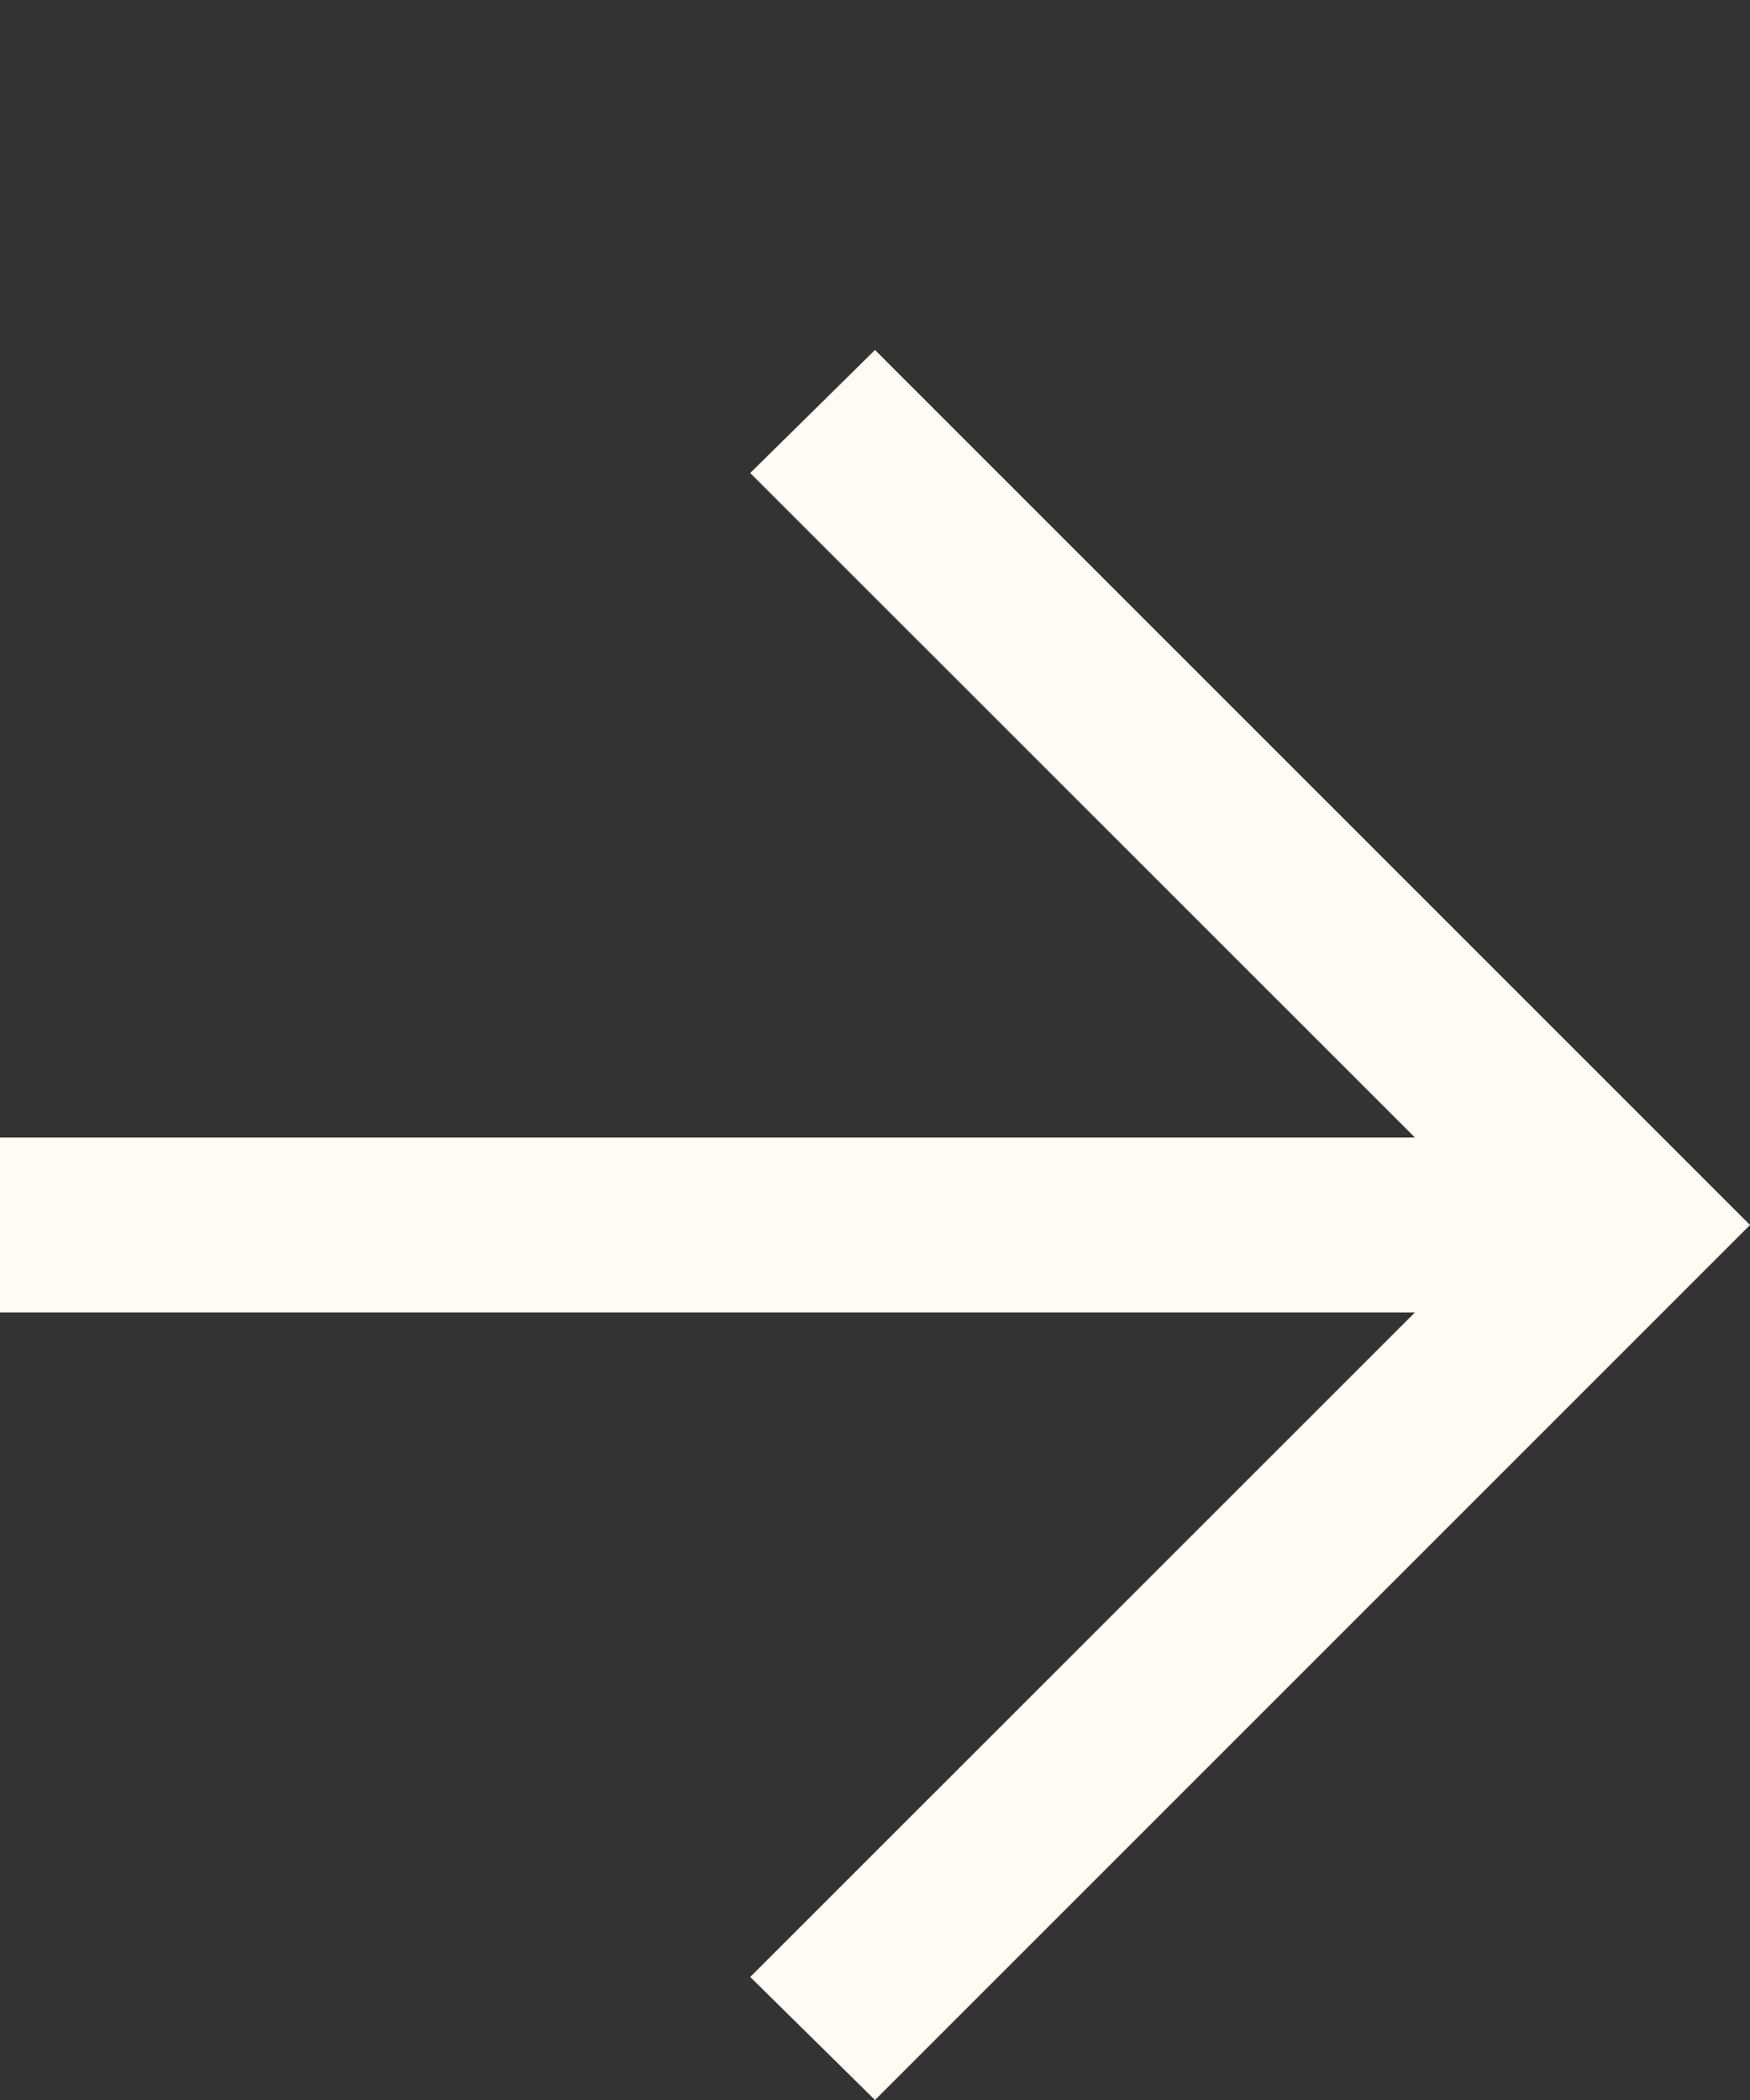 <?xml version="1.0" encoding="UTF-8"?> <svg xmlns="http://www.w3.org/2000/svg" width="10" height="12" viewBox="0 0 10 12" fill="none"><rect x="0" y="0" width="10" height="12" fill="#333333" stroke="none"/><path d="M8.085 7.5H0L0 6.5H8.085L4.287 2.703L5 2L10 7L5 12L4.287 11.297L8.085 7.5Z" fill="#FFFAF4"></path></svg> 